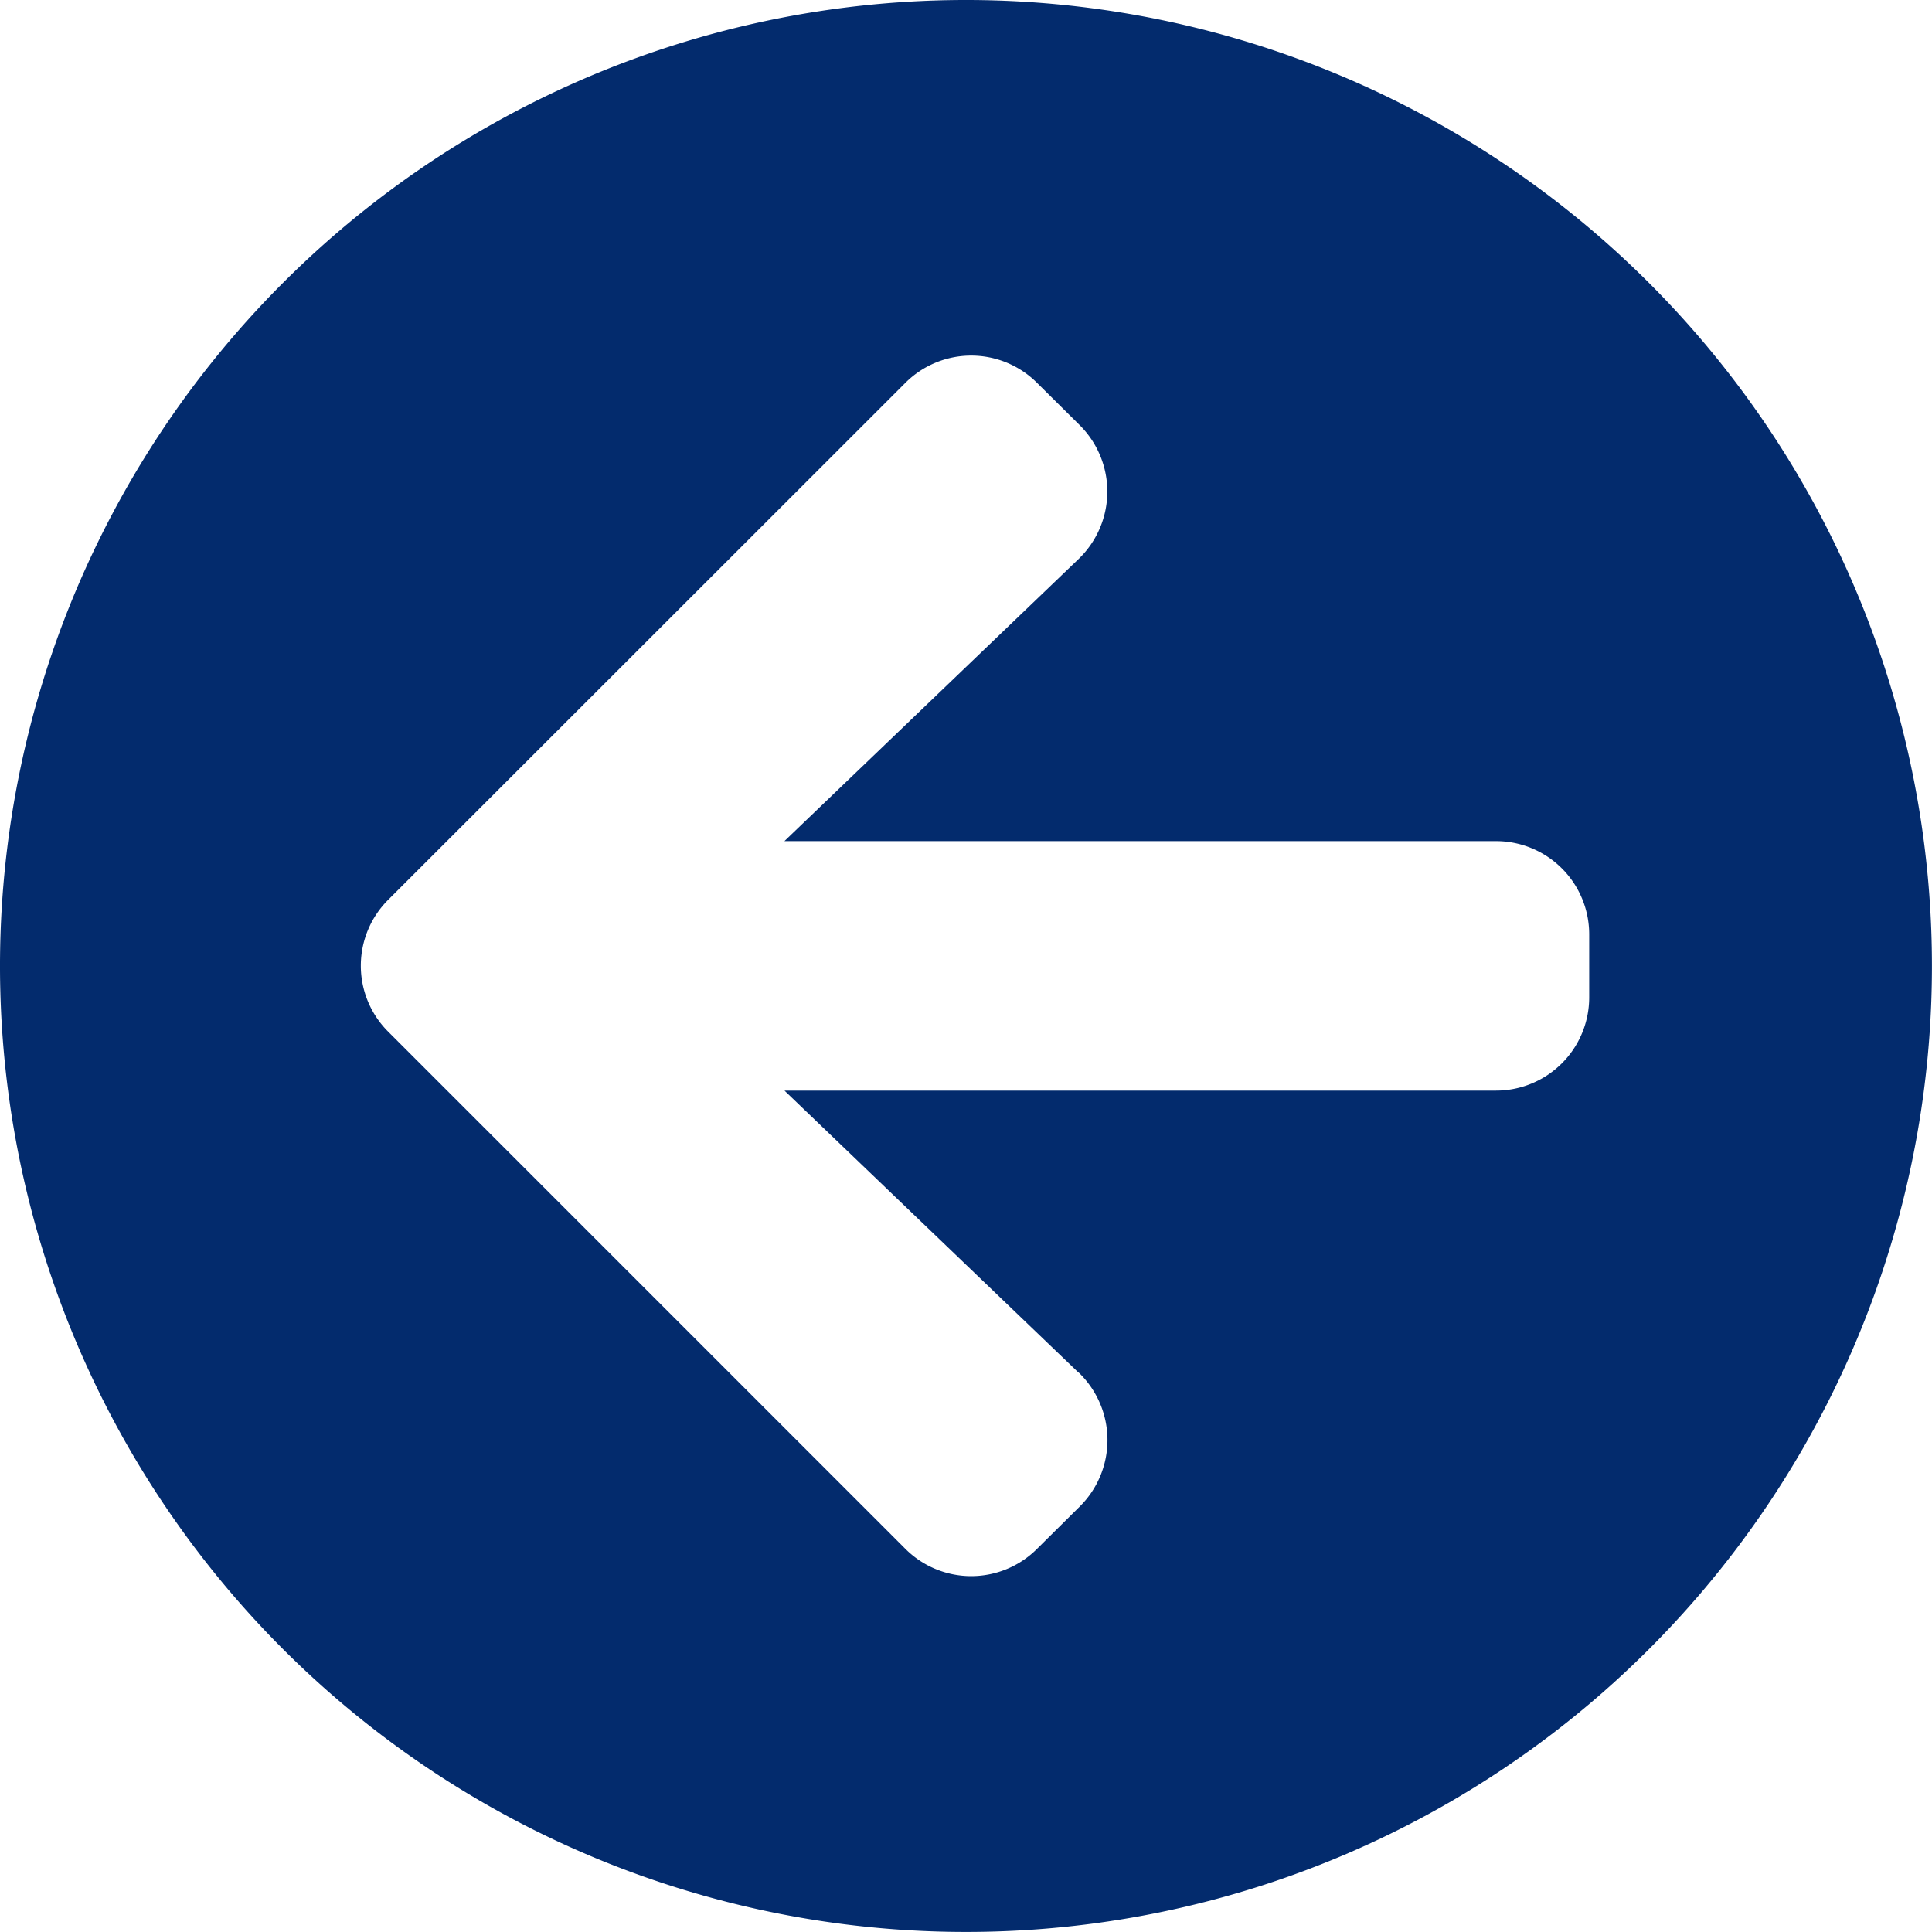 <svg xmlns="http://www.w3.org/2000/svg" width="33.979" height="33.979" viewBox="0 0 33.979 33.979">
    <path id="Icon_awesome-arrow-circle-left" data-name="Icon awesome-arrow-circle-left" d="M17.552,34.541A16.989,16.989,0,1,1,34.541,17.552,16.986,16.986,0,0,1,17.552,34.541Zm1.98-9.837-5.172-4.96H26.868A1.64,1.64,0,0,0,28.513,18.1V17a1.64,1.64,0,0,0-1.644-1.644H14.359l5.172-4.96a1.646,1.646,0,0,0,.027-2.35L18.805,7.3a1.637,1.637,0,0,0-2.322,0L7.392,16.387a1.637,1.637,0,0,0,0,2.322L16.483,27.8a1.637,1.637,0,0,0,2.322,0l.754-.747A1.646,1.646,0,0,0,19.532,24.7Z" transform="translate(-0.563 -0.563)" fill="#032b6d"/>
</svg>

